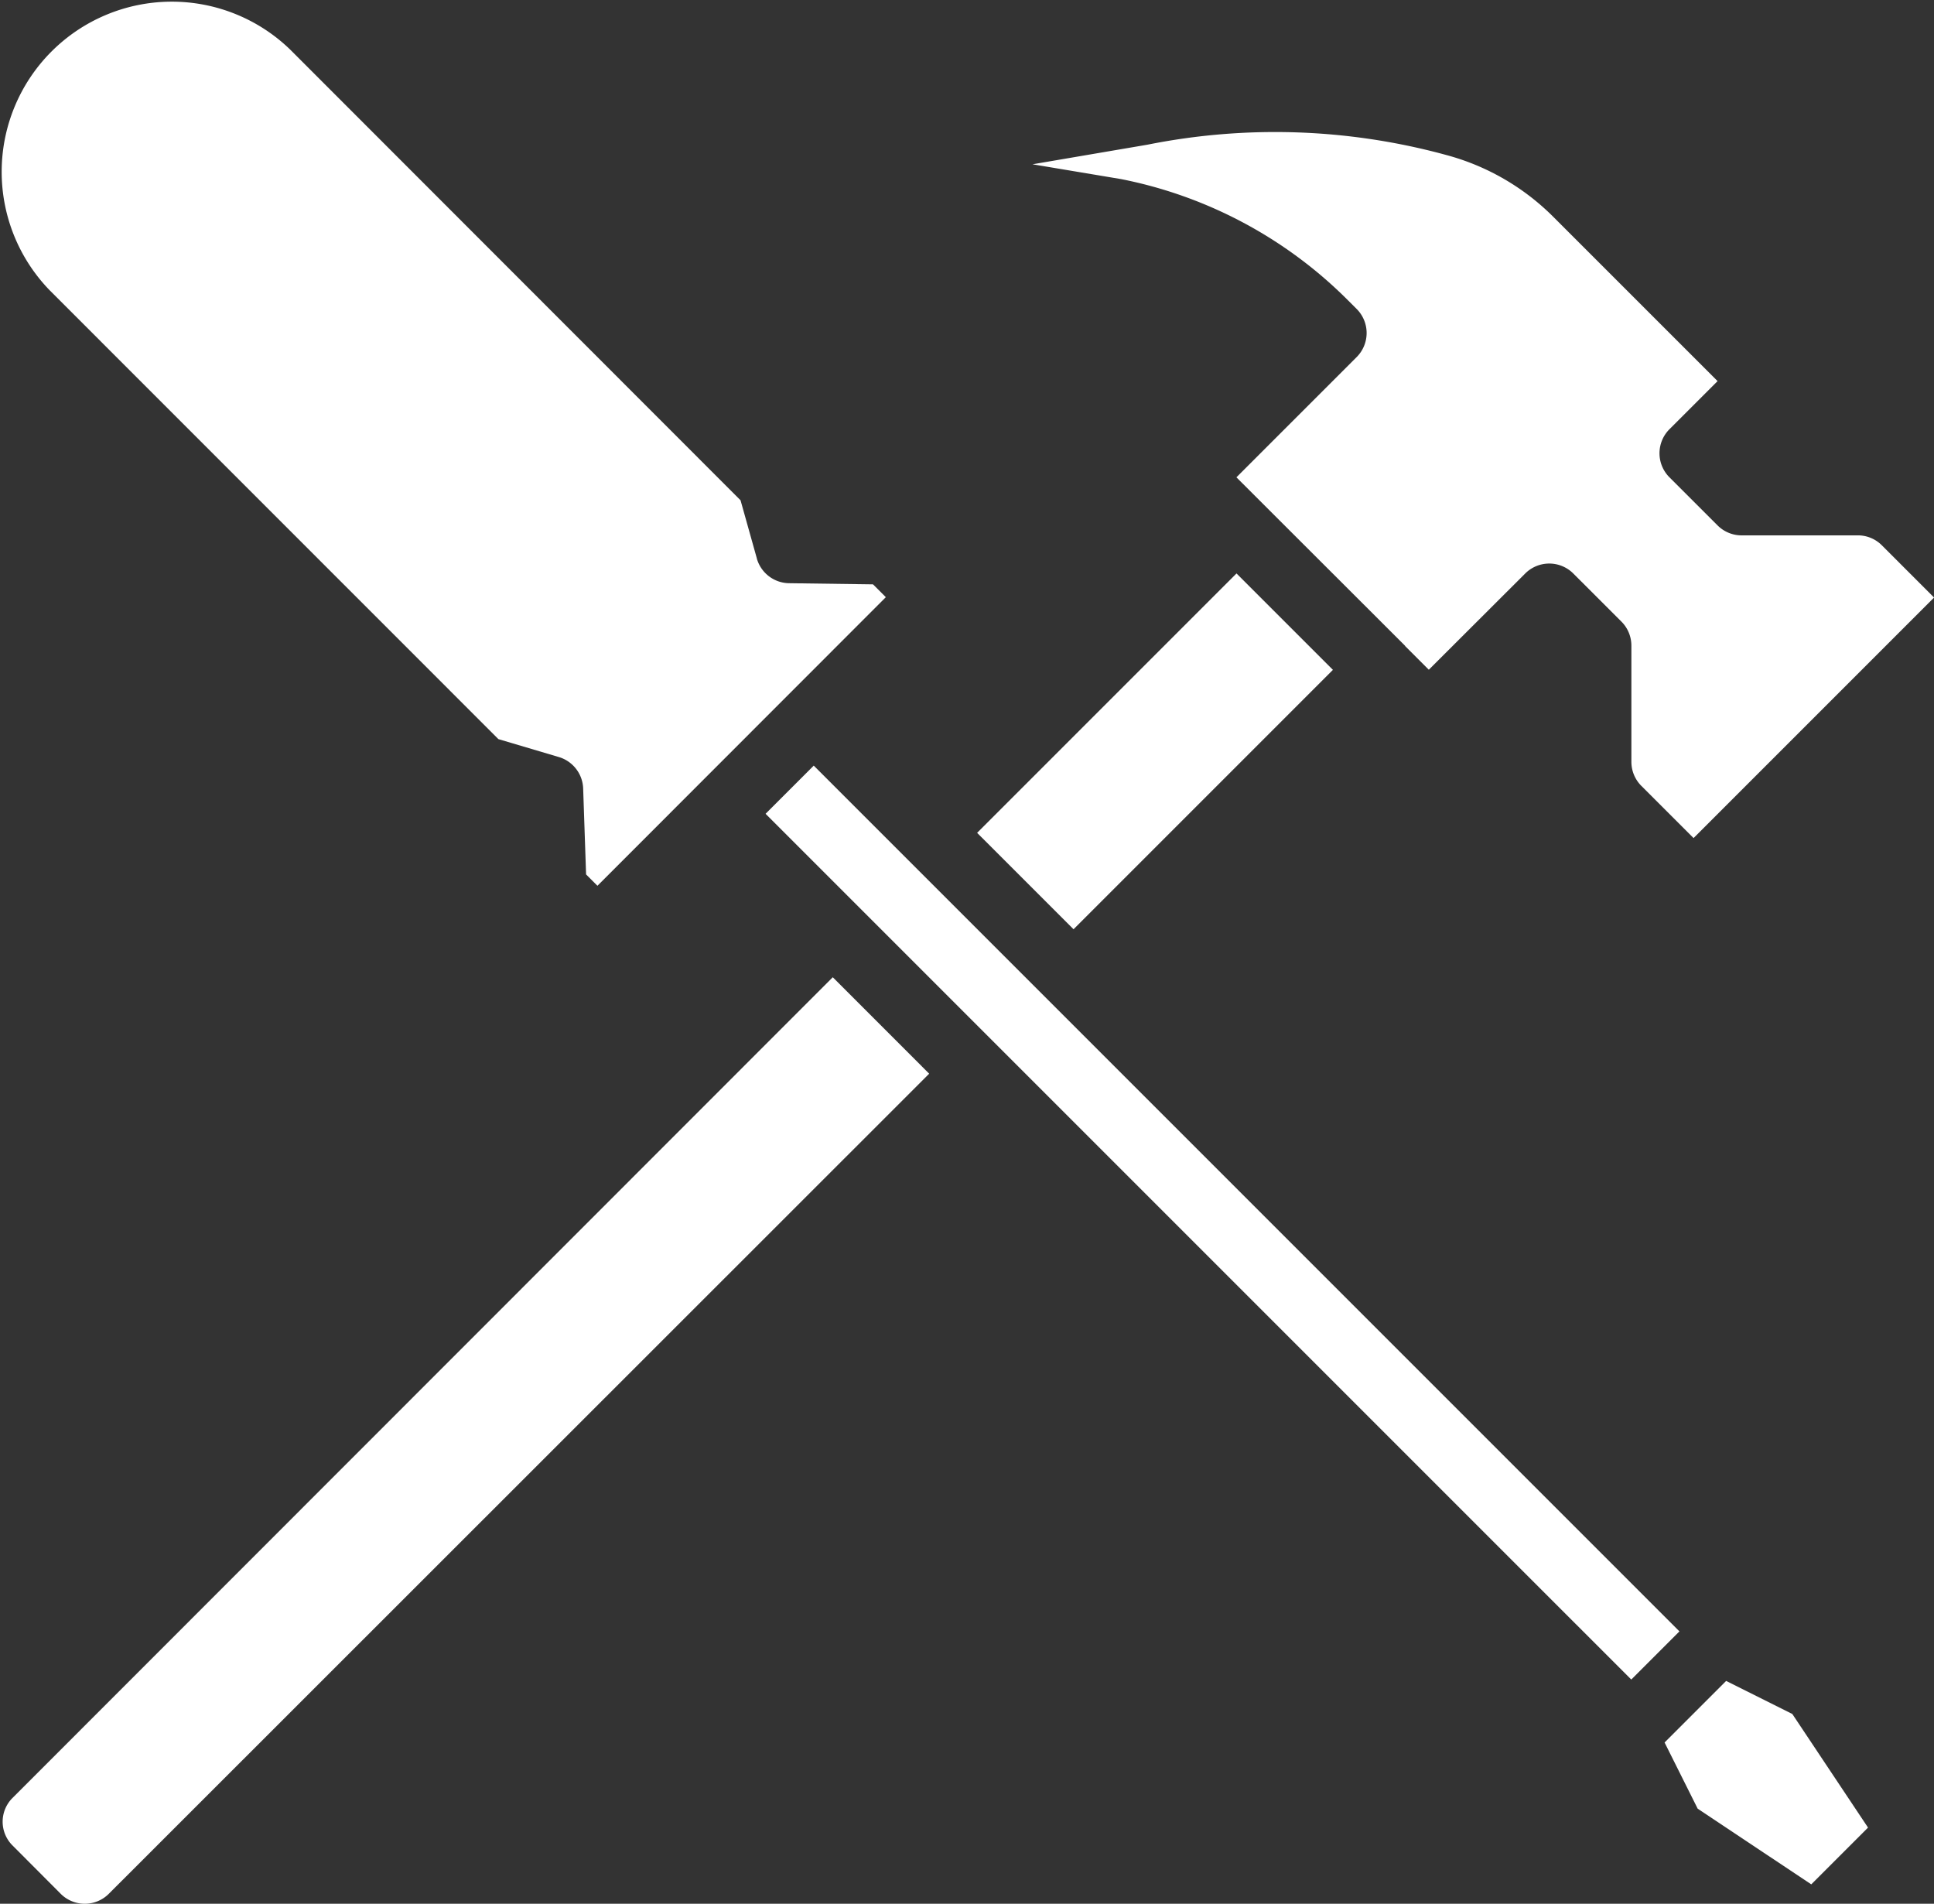 <svg xmlns="http://www.w3.org/2000/svg" width="235.617" height="231.912" viewBox="0 0 235.617 231.912"><rect x="0" y="0" width="235.617" height="231.912" fill="#333333" stroke="none"/><g id="hand-tools" transform="translate(0)"><path id="Pfad_11" data-name="Pfad 11" d="M92.205,68.495,90.22,61.418,35.379,6.541a20.728,20.728,0,0,0-29.3,29.322L60.72,90.512l7.362,2.183a4.146,4.146,0,0,1,2.964,3.832l.356,10.467,1.384,1.384L107.92,73.221l-1.562-1.562-10.223-.14A4.144,4.144,0,0,1,92.2,68.5Zm0,0" transform="translate(0 -0.474)" fill="#fff"></path><path id="Pfad_12" data-name="Pfad 12" d="M7.688,341.979a4.142,4.142,0,0,0,5.867,0l99.943-99.9-11.746-11.75-99.9,99.947a4.082,4.082,0,0,0,0,5.849Zm0,0" transform="translate(-0.296 -111.284)" fill="#fff"></path><path id="Pfad_13" data-name="Pfad 13" d="M229.855,166.956l31.6-31.6L273.2,147.1l-31.6,31.6Zm0,0" transform="translate(-110.813 -65.5)" fill="#fff"></path><path id="Pfad_14" data-name="Pfad 14" d="M409.443,420.632l6.915-6.915-9.223-13.838-8.062-4.028-7.5,7.5,4.032,8.062Zm0,0" transform="translate(-188.779 -191.084)" fill="#fff"></path><path id="Pfad_15" data-name="Pfad 15" d="M180.09,186.428l5.867-5.869L291.425,286.023l-5.867,5.869Zm0,0" transform="translate(-86.821 -87.293)" fill="#fff"></path><path id="Pfad_16" data-name="Pfad 16" d="M343.411,80.665H329.266a4.144,4.144,0,0,1-2.929-1.214l-5.863-5.859a4.142,4.142,0,0,1,0-5.859l5.863-5.861L306.3,41.838a29.06,29.06,0,0,0-12.982-7.5l-.459-.125A79.137,79.137,0,0,0,256.9,33.068l-14.028,2.391,10.773,1.8A53.743,53.743,0,0,1,281.291,52.01l1.076,1.074a4.142,4.142,0,0,1,0,5.859L267.718,73.592l20.516,20.49c.026.024.034.061.059.087l2.863,2.863L302.9,85.309a4.145,4.145,0,0,1,5.859,0l5.863,5.859a4.144,4.144,0,0,1,1.214,2.929v14.149a4.152,4.152,0,0,0,1.21,2.929l6.365,6.363,29.3-29.3-6.358-6.361a4.116,4.116,0,0,0-2.933-1.214Zm0,0" transform="translate(-117.086 -15.446)" fill="#fff"></path></g></svg>